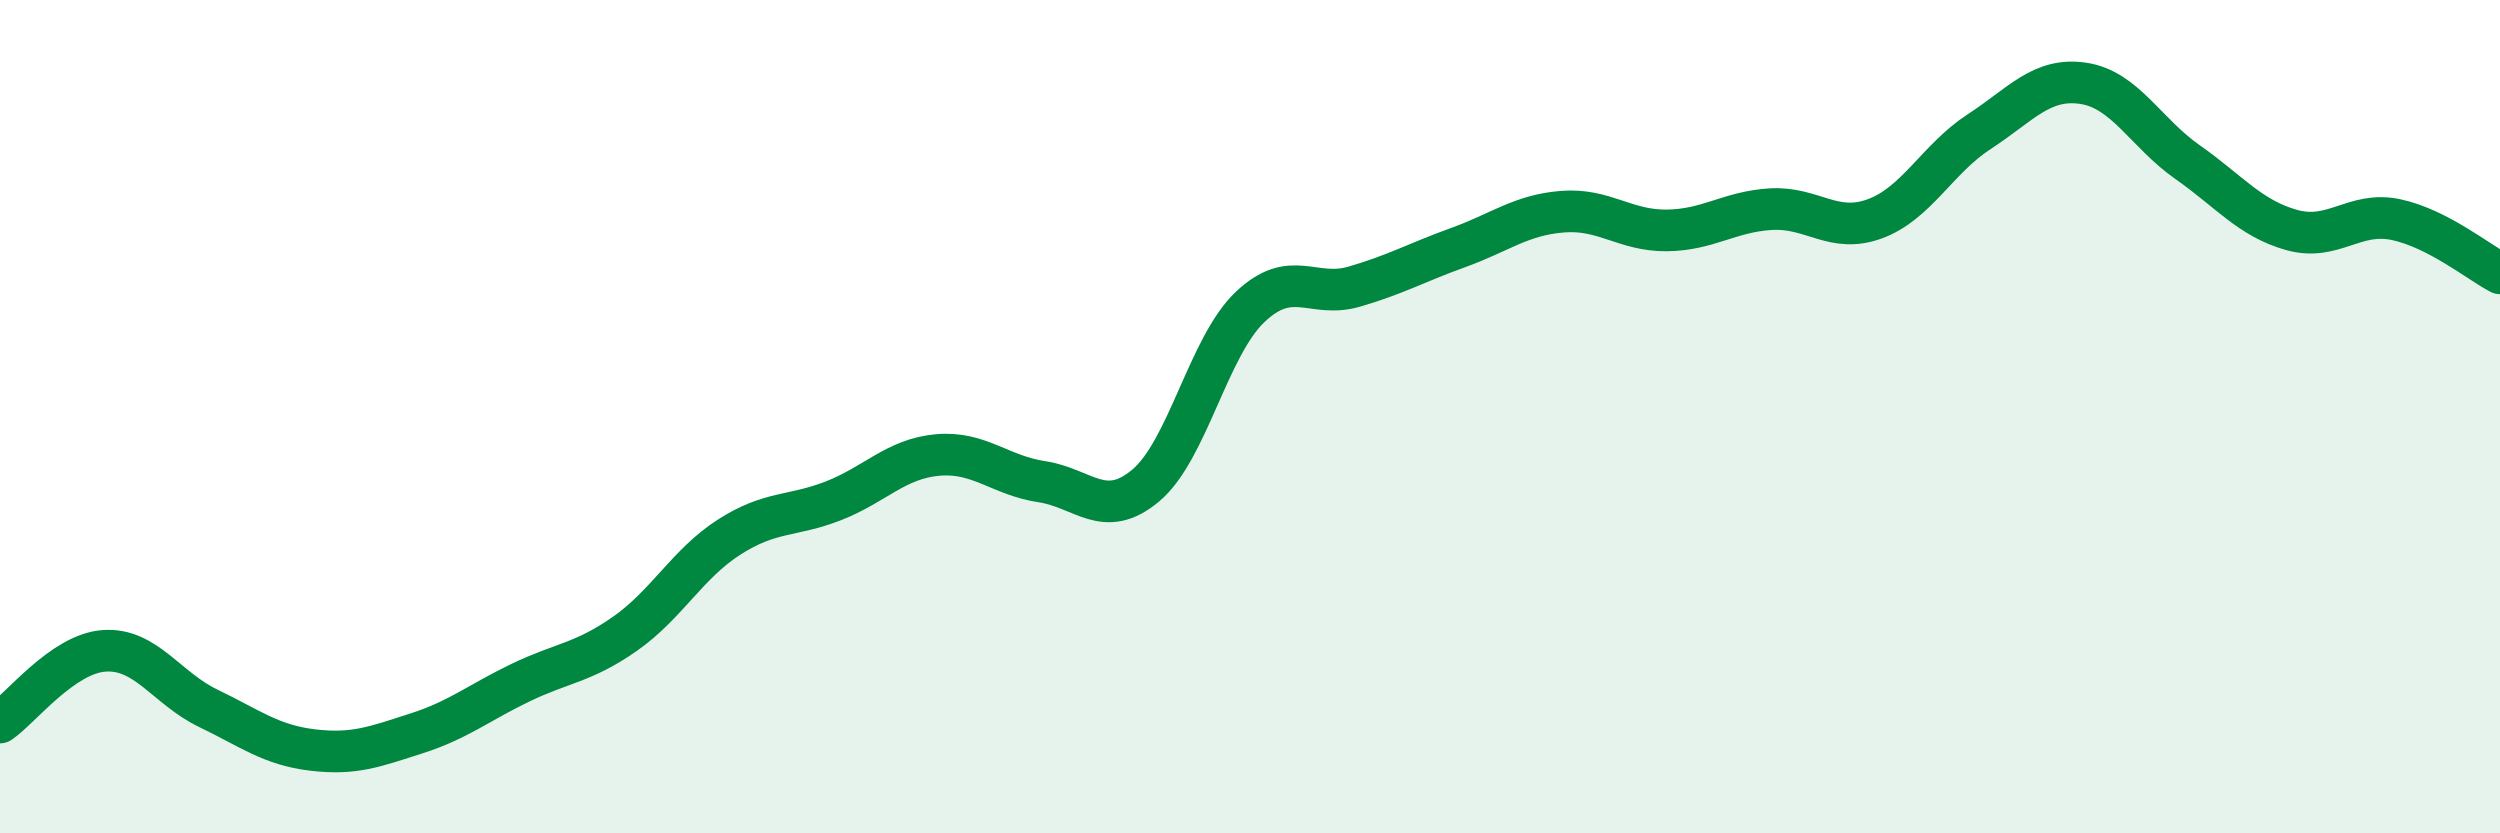 
    <svg width="60" height="20" viewBox="0 0 60 20" xmlns="http://www.w3.org/2000/svg">
      <path
        d="M 0,17.34 C 0.5,17 1.5,15.69 2.5,15.62 C 3.5,15.55 4,16.52 5,17 C 6,17.48 6.5,17.88 7.5,18 C 8.5,18.12 9,17.92 10,17.6 C 11,17.28 11.5,16.86 12.5,16.38 C 13.5,15.9 14,15.91 15,15.21 C 16,14.51 16.5,13.53 17.5,12.89 C 18.5,12.25 19,12.41 20,12.02 C 21,11.63 21.5,11.01 22.5,10.92 C 23.5,10.83 24,11.41 25,11.56 C 26,11.71 26.5,12.49 27.5,11.65 C 28.5,10.81 29,8.32 30,7.37 C 31,6.42 31.5,7.17 32.5,6.88 C 33.5,6.59 34,6.3 35,5.94 C 36,5.58 36.5,5.16 37.5,5.08 C 38.5,5 39,5.54 40,5.53 C 41,5.52 41.5,5.08 42.5,5.02 C 43.5,4.96 44,5.62 45,5.25 C 46,4.88 46.5,3.81 47.5,3.16 C 48.5,2.51 49,1.85 50,2 C 51,2.15 51.5,3.19 52.5,3.89 C 53.5,4.59 54,5.24 55,5.52 C 56,5.8 56.5,5.06 57.5,5.27 C 58.5,5.48 59.5,6.3 60,6.56L60 20L0 20Z"
        fill="#008740"
        opacity="0.1"
        stroke-linecap="round"
        stroke-linejoin="round"
      />
      <path
        d="M 0,17.34 C 0.5,17 1.5,15.69 2.5,15.62 C 3.5,15.55 4,16.52 5,17 C 6,17.48 6.5,17.88 7.5,18 C 8.5,18.12 9,17.92 10,17.6 C 11,17.28 11.5,16.86 12.5,16.38 C 13.5,15.9 14,15.91 15,15.21 C 16,14.51 16.5,13.53 17.5,12.89 C 18.5,12.25 19,12.41 20,12.02 C 21,11.63 21.5,11.01 22.5,10.92 C 23.5,10.83 24,11.41 25,11.56 C 26,11.71 26.5,12.49 27.5,11.65 C 28.5,10.81 29,8.32 30,7.37 C 31,6.42 31.5,7.17 32.5,6.88 C 33.5,6.59 34,6.3 35,5.94 C 36,5.58 36.5,5.16 37.5,5.08 C 38.5,5 39,5.54 40,5.53 C 41,5.52 41.5,5.08 42.5,5.02 C 43.5,4.96 44,5.62 45,5.25 C 46,4.88 46.5,3.81 47.5,3.16 C 48.5,2.51 49,1.85 50,2 C 51,2.15 51.5,3.19 52.5,3.89 C 53.5,4.59 54,5.24 55,5.52 C 56,5.8 56.5,5.06 57.5,5.27 C 58.5,5.48 59.5,6.3 60,6.56"
        stroke="#008740"
        stroke-width="1"
        fill="none"
        stroke-linecap="round"
        stroke-linejoin="round"
      />
    </svg>
  